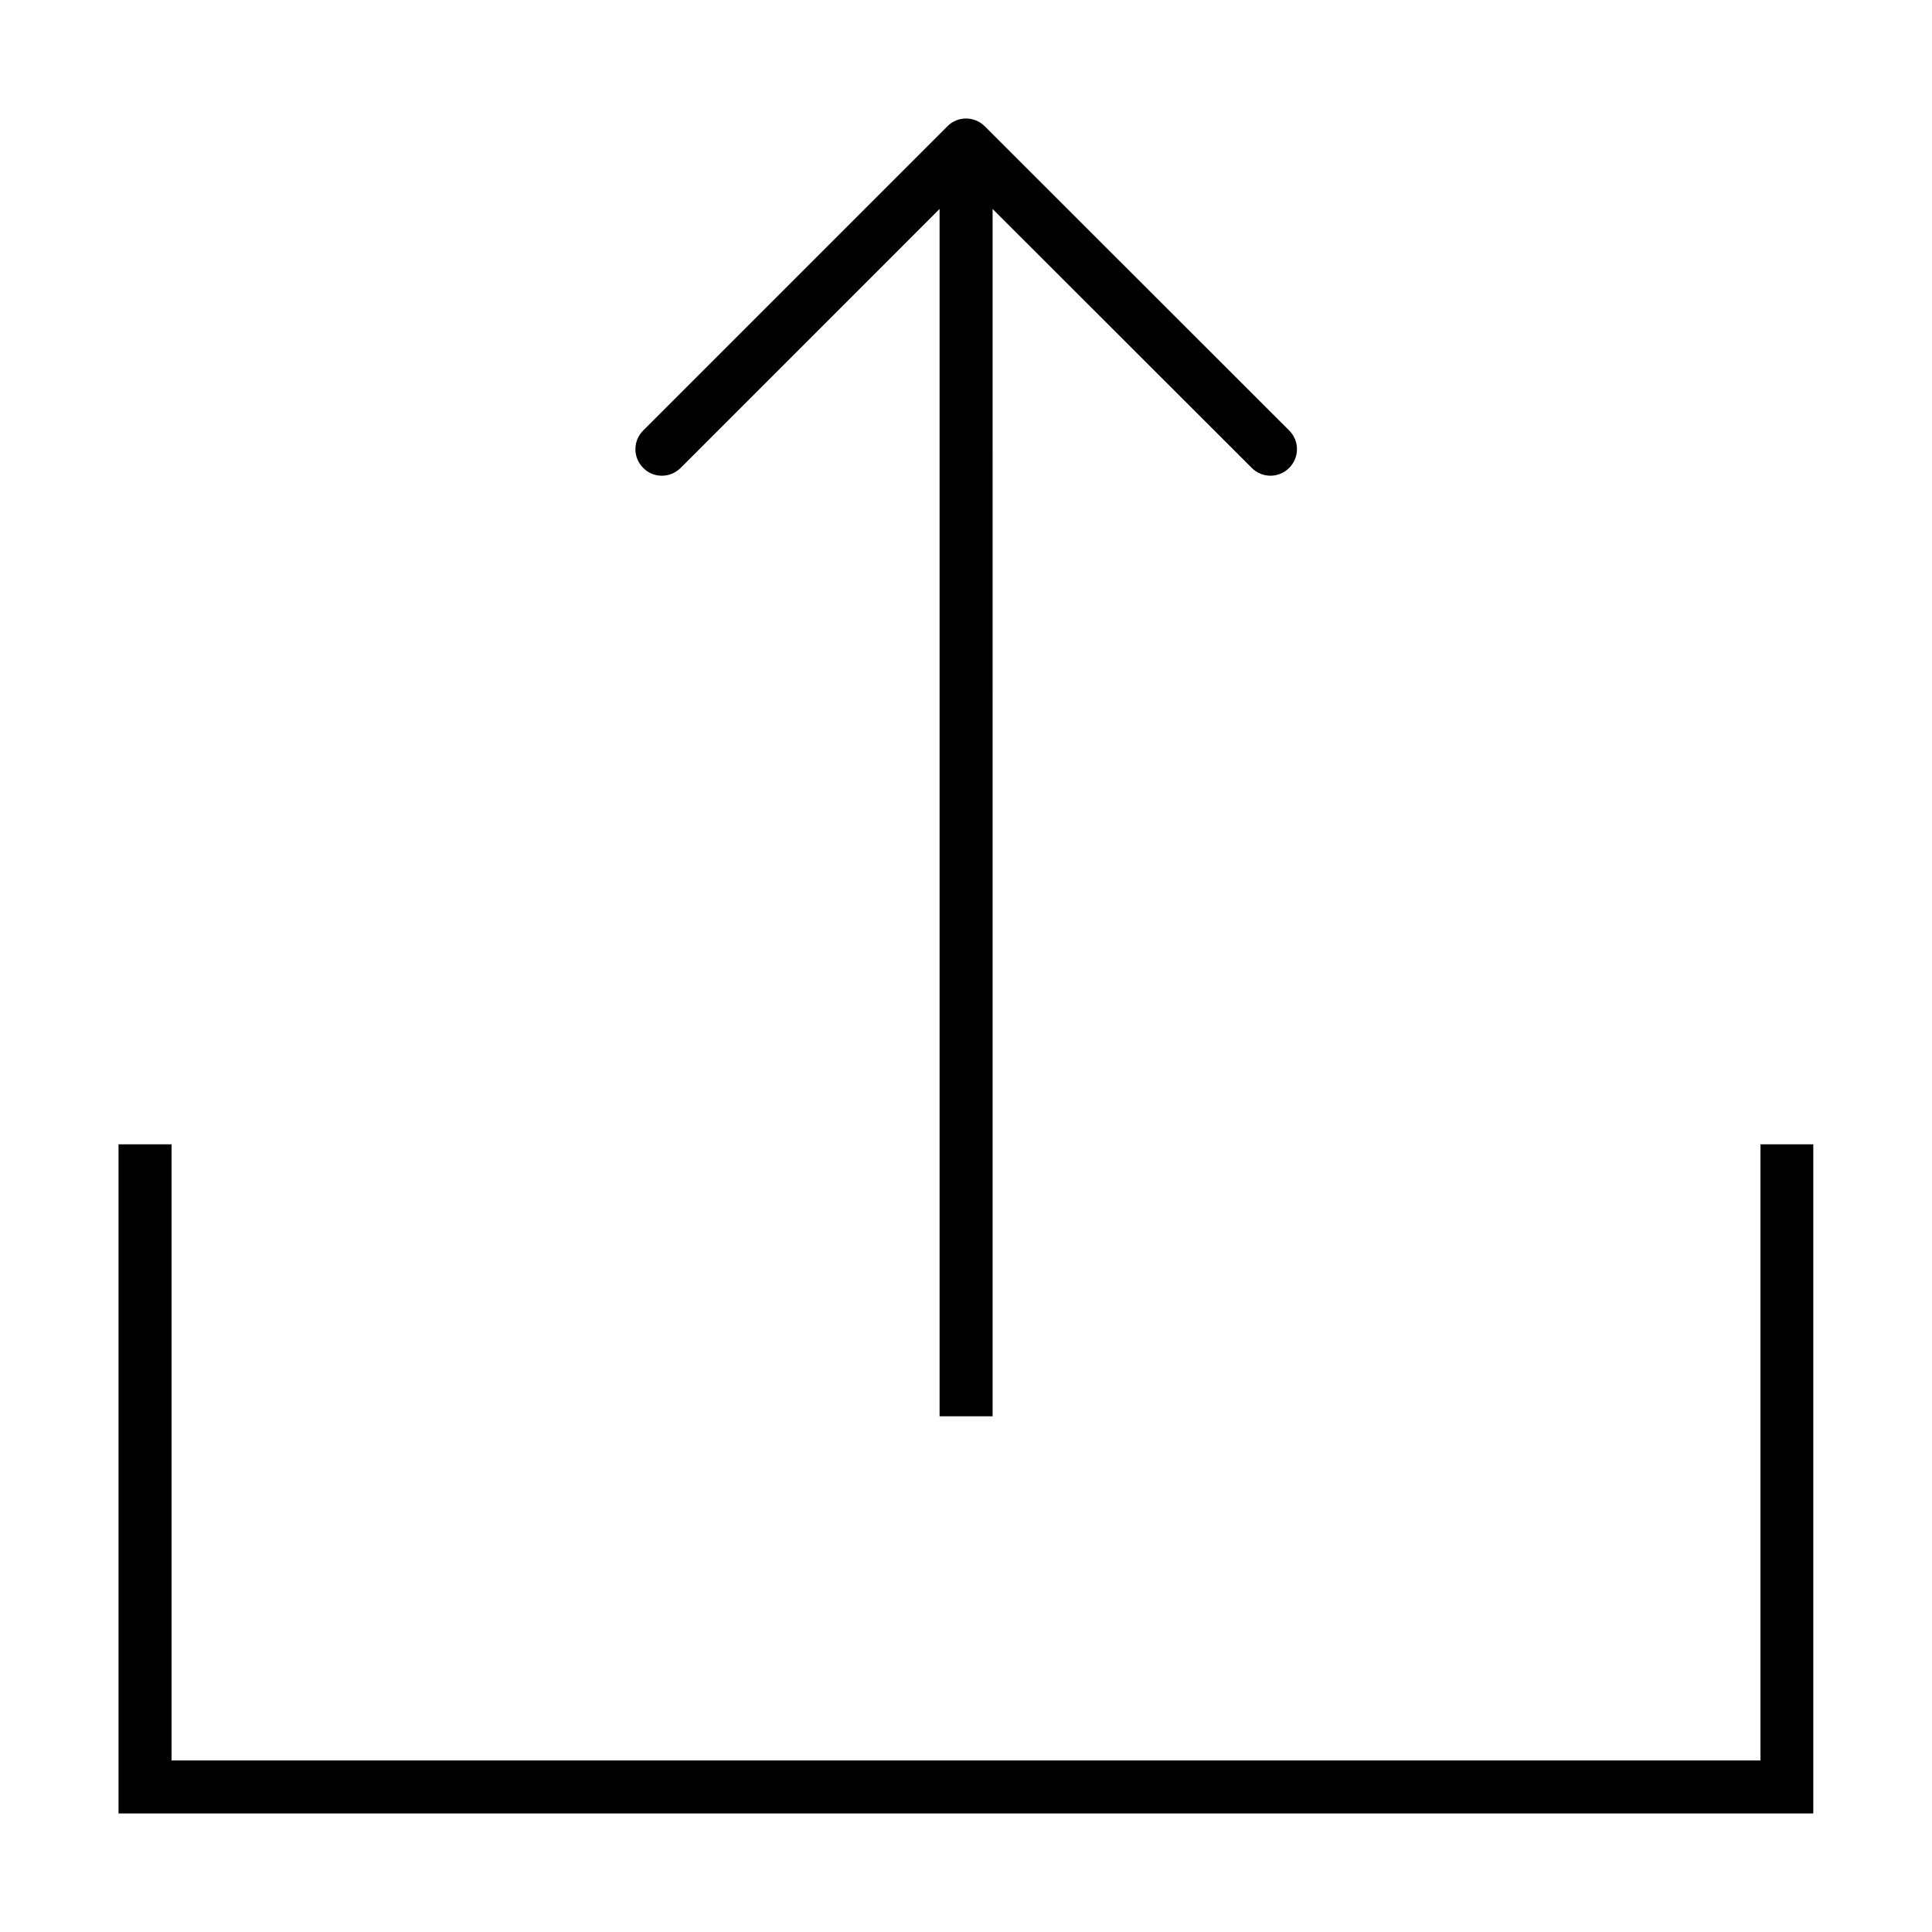 <?xml version="1.0" encoding="UTF-8"?>
<!-- Uploaded to: ICON Repo, www.svgrepo.com, Generator: ICON Repo Mixer Tools -->
<svg fill="#000000" width="800px" height="800px" version="1.1" viewBox="144 144 512 512" xmlns="http://www.w3.org/2000/svg">
 <path d="m624.54 447.25v177.34h-449.13v-177.34h14.055v163.29h421.08v-163.29zm-305.15-177.18c1.805 0 3.606-0.688 4.984-2.066l68.625-68.629v319.95h14.055l-0.004-319.95 68.676 68.625c2.758 2.758 7.16 2.758 9.918 0 2.758-2.758 2.758-7.16 0-9.918l-80.66-80.609c-2.758-2.758-7.211-2.758-9.918 0l-80.609 80.609c-2.758 2.758-2.758 7.16 0 9.918 1.324 1.379 3.129 2.07 4.934 2.07z"/>
</svg>